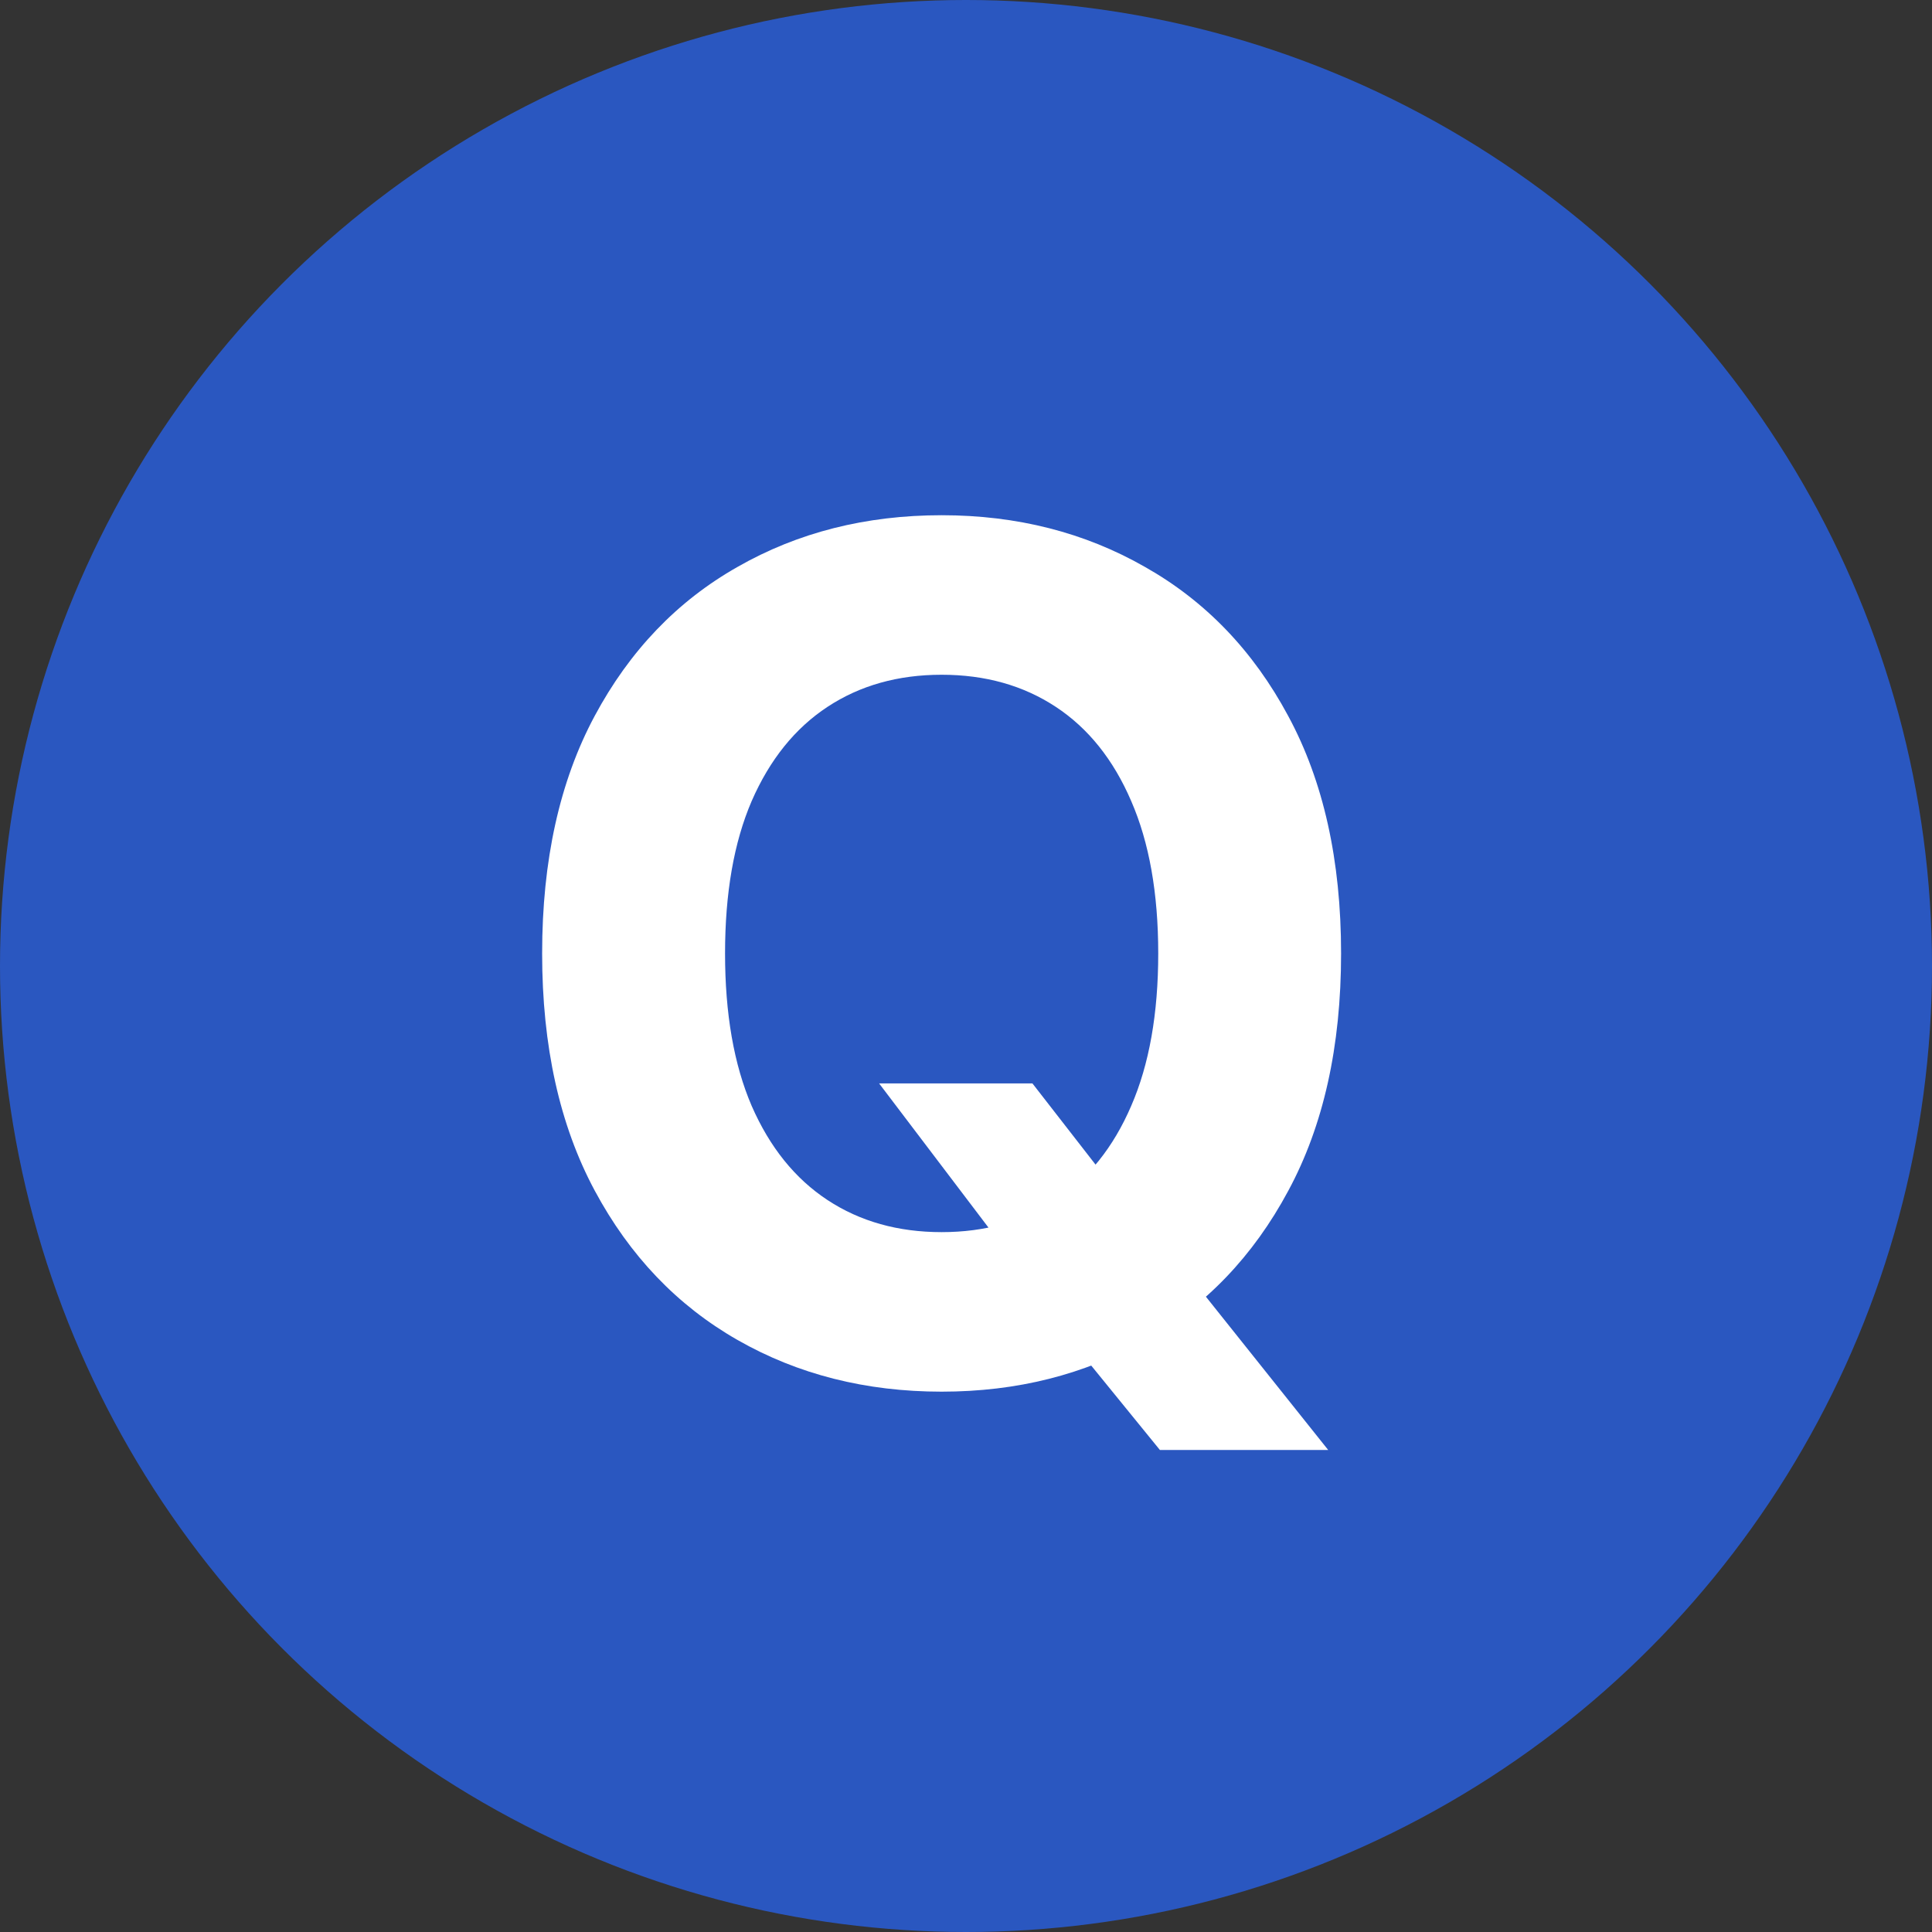 <svg width="28" height="28" viewBox="0 0 28 28" fill="none" xmlns="http://www.w3.org/2000/svg">
<rect x="0" y="0" width="28" height="28" fill="#333333" stroke="none"/>
<circle cx="14" cy="14" r="14" fill="#2A57C0"/>
<path d="M12.741 15.702H14.963L16.08 17.139L17.178 18.418L19.249 21.014H16.81L15.386 19.264L14.655 18.225L12.741 15.702ZM19.436 13.818C19.436 15.166 19.181 16.313 18.67 17.259C18.163 18.205 17.47 18.927 16.593 19.426C15.72 19.922 14.738 20.169 13.647 20.169C12.548 20.169 11.562 19.919 10.689 19.42C9.815 18.921 9.125 18.199 8.618 17.253C8.111 16.307 7.857 15.162 7.857 13.818C7.857 12.47 8.111 11.323 8.618 10.377C9.125 9.431 9.815 8.711 10.689 8.216C11.562 7.717 12.548 7.467 13.647 7.467C14.738 7.467 15.72 7.717 16.593 8.216C17.47 8.711 18.163 9.431 18.67 10.377C19.181 11.323 19.436 12.47 19.436 13.818ZM16.786 13.818C16.786 12.945 16.655 12.208 16.394 11.609C16.136 11.009 15.772 10.554 15.301 10.244C14.83 9.934 14.279 9.779 13.647 9.779C13.015 9.779 12.464 9.934 11.993 10.244C11.522 10.554 11.156 11.009 10.894 11.609C10.636 12.208 10.508 12.945 10.508 13.818C10.508 14.691 10.636 15.428 10.894 16.028C11.156 16.627 11.522 17.082 11.993 17.392C12.464 17.702 13.015 17.857 13.647 17.857C14.279 17.857 14.83 17.702 15.301 17.392C15.772 17.082 16.136 16.627 16.394 16.028C16.655 15.428 16.786 14.691 16.786 13.818Z" fill="white"/>
</svg>
